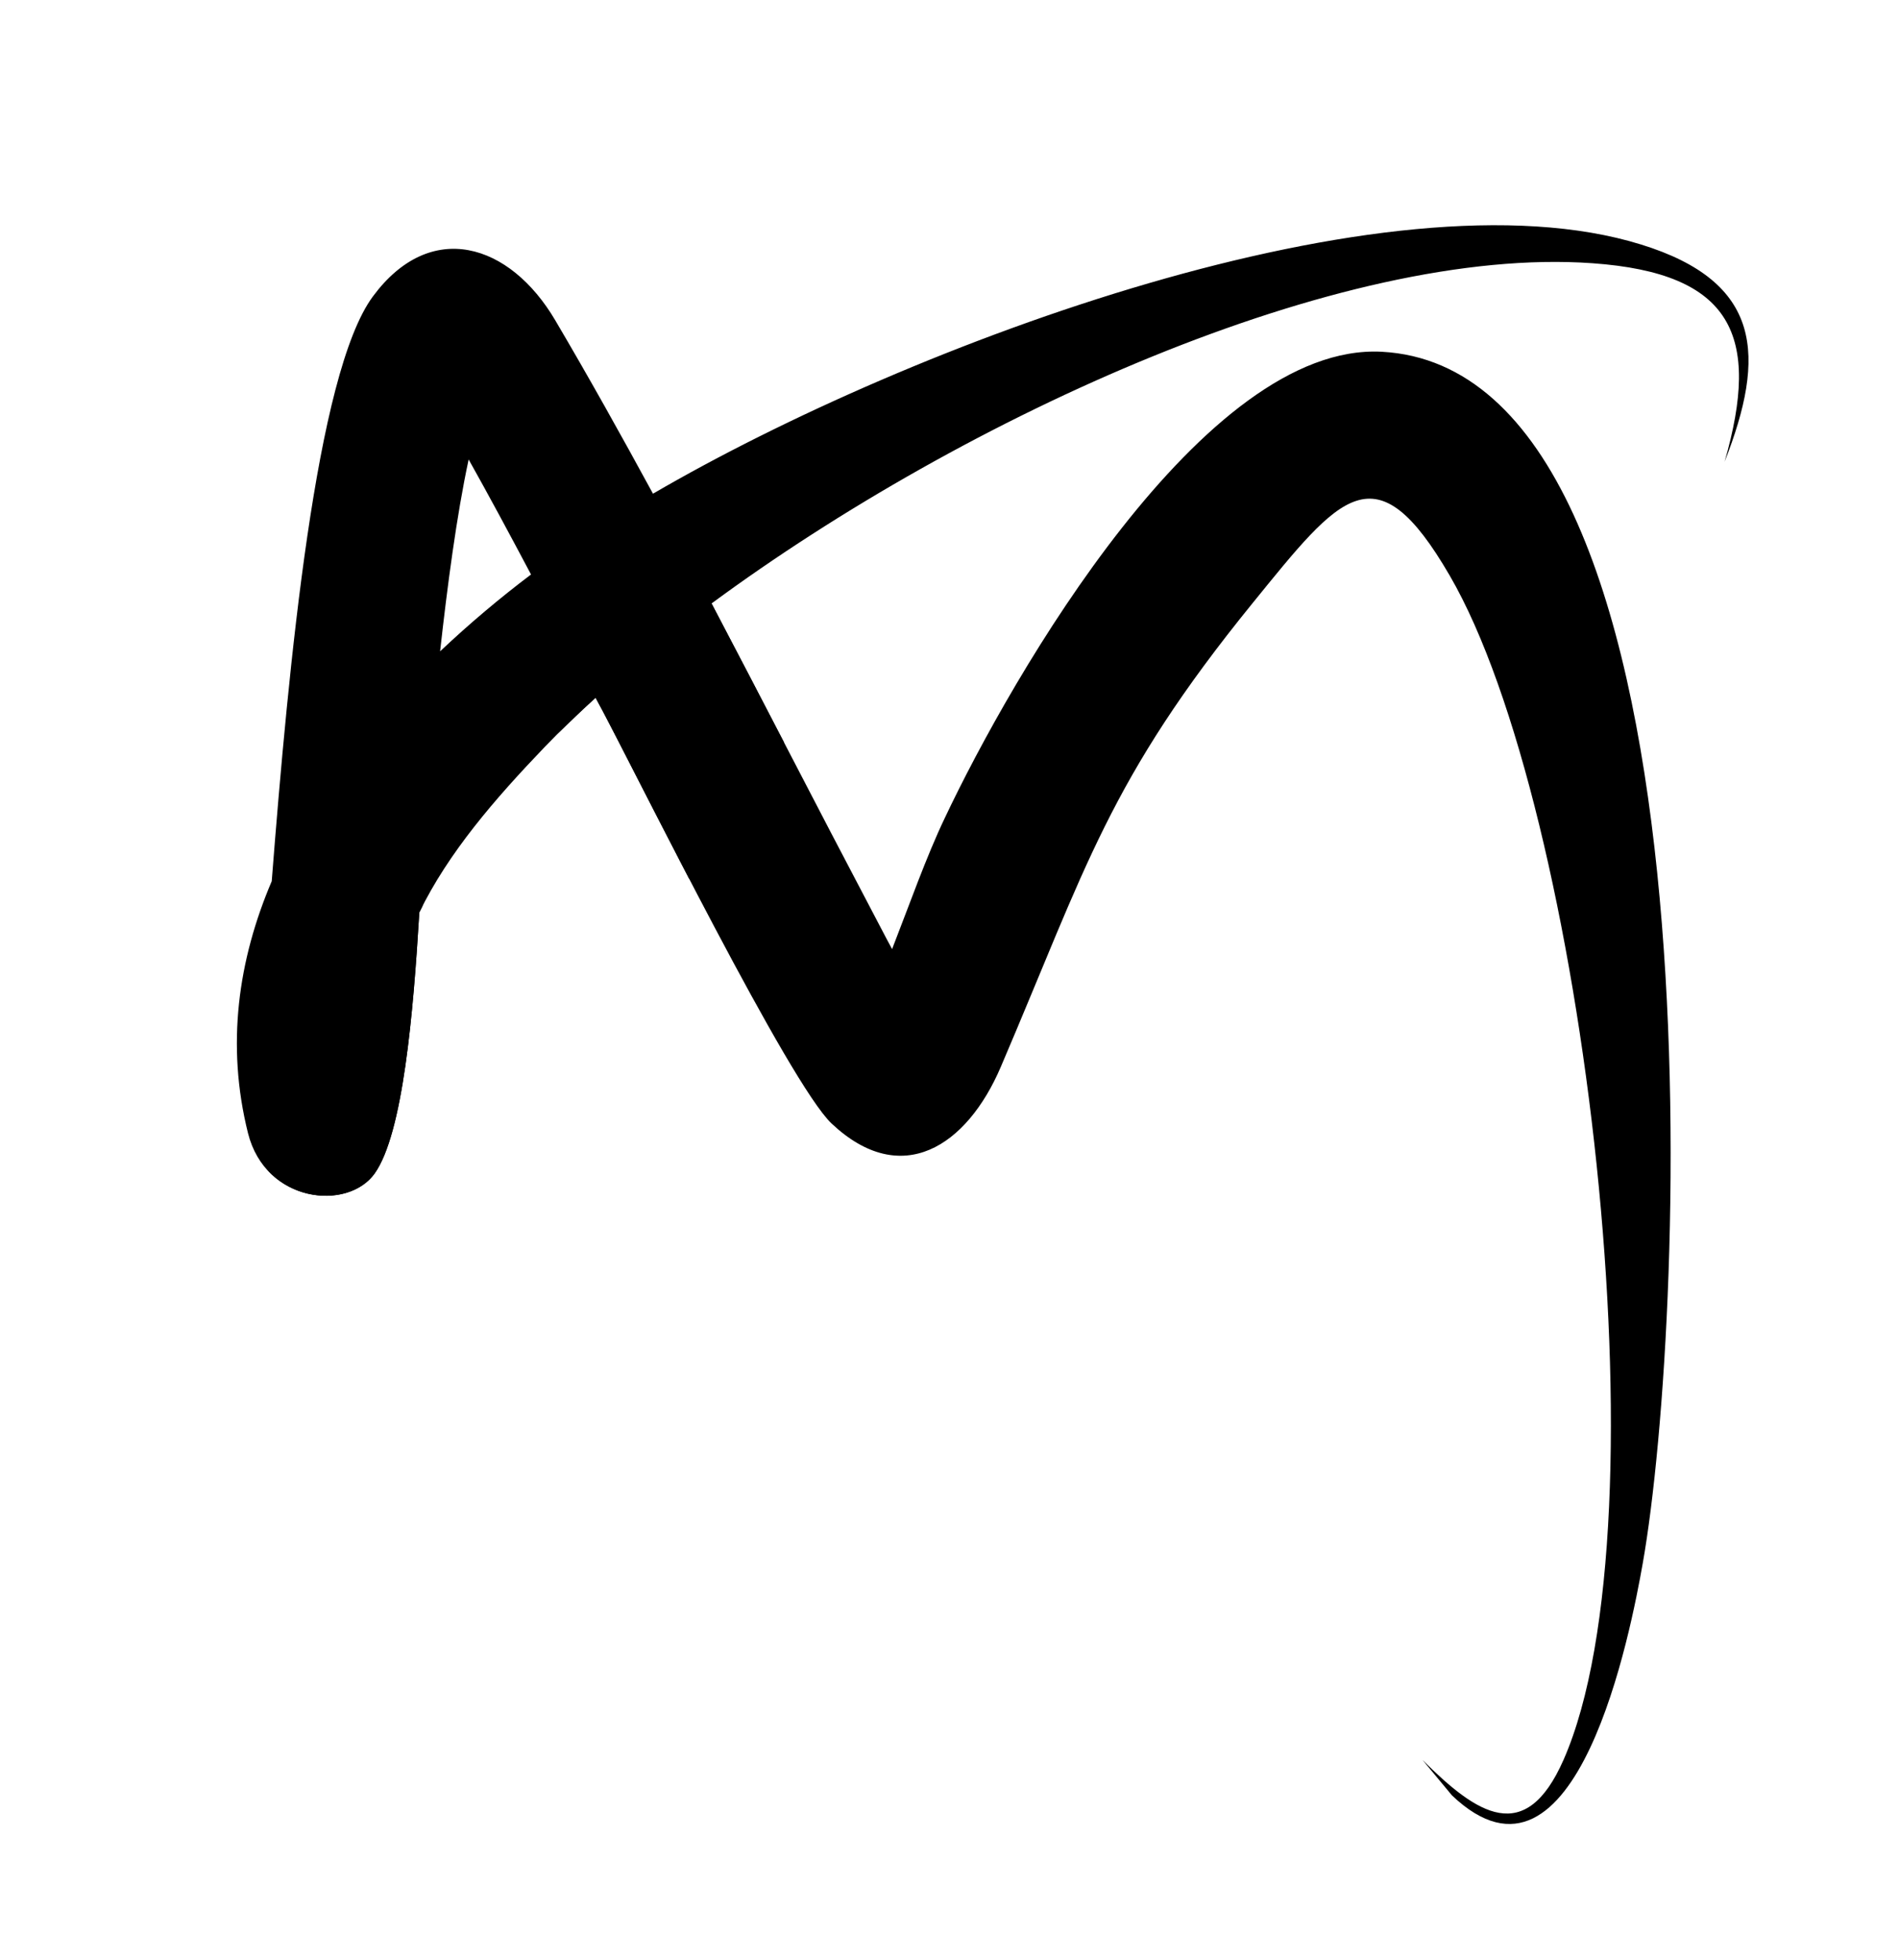<?xml version="1.0" encoding="UTF-8" standalone="no"?>

<svg
   version="1.1"
   id="svg2"
   width="324.48"
   height="334.92"
   viewBox="80 80 150 200"
   xmlns:inkscape="http://www.inkscape.org/namespaces/inkscape"
   xmlns="http://www.w3.org/2000/svg"
   xmlns:svg="http://www.w3.org/2000/svg">
  <defs
     id="defs6">
    <clipPath
       clipPathUnits="userSpaceOnUse"
       id="clipPath22">
      <path
         d="m 963.629,1239.55 c -28.774,55.28 -54.727,106.82 -66.578,129.2 -1.574,2.9 -3.363,6.15 -5.156,9.62 v 0 0 c 1.793,-3.47 3.582,-6.72 5.156,-9.62 11.855,-22.38 37.804,-73.91 66.578,-129.2 v 0 m -100.738,111.08 c 0.699,0.75 1.398,1.5 2.097,2.25 8.438,8.35 17.352,16.78 26.66,25.27 -10.156,-9.26 -19.644,-18.43 -28.757,-27.52 m 118.695,98.11 c -0.063,0.11 -0.117,0.21 -0.176,0.33 0.059,-0.11 0.113,-0.22 0.176,-0.33"
         id="path20" />
    </clipPath>
    <clipPath
       clipPathUnits="userSpaceOnUse"
       id="clipPath40">
      <path
         d="m 963.629,1239.55 c -28.774,55.29 -54.723,106.82 -66.578,129.2 -1.574,2.9 -3.363,6.15 -5.156,9.62 v 0 c -0.082,-0.07 -0.165,-0.15 -0.247,-0.22 -9.308,-8.49 -18.222,-16.92 -26.66,-25.27 36.11,38.51 74.879,72.49 115.664,97.62 0.254,-0.47 0.504,-0.95 0.758,-1.43 0.059,-0.12 0.113,-0.22 0.176,-0.33 18.312,-34.83 36.454,-69.78 54.554,-104.63 -21.03,-30.37 -46.218,-66.74 -72.511,-104.56"
         id="path38" />
    </clipPath>
    <clipPath
       clipPathUnits="userSpaceOnUse"
       id="clipPath58">
      <path
         d="m 722.777,1014.24 v 0 c 21.739,30.58 29.59,122.99 34.18,199.82 0.793,1.62 1.598,3.24 2.422,4.85 0.219,0.32 0.441,0.64 0.66,0.97 -1.012,-1.95 -2.125,-3.85 -3.082,-5.82 -4.59,-76.83 -12.441,-169.24 -34.18,-199.82 v 0"
         id="path56" />
    </clipPath>
    <clipPath
       clipPathUnits="userSpaceOnUse"
       id="clipPath76">
      <path
         d="m 685.477,997.199 c -15.45,0.012 -31.961,6.111 -44.082,18.971 26.918,53.76 67.421,128.33 117.984,202.74 -0.824,-1.61 -1.629,-3.23 -2.422,-4.85 -4.59,-76.83 -12.441,-169.24 -34.18,-199.82 v 0 c -7.968,-11.15 -22.121,-17.041 -37.3,-17.041"
         id="path74" />
    </clipPath>
  </defs>
  <g
     id="g8"
     inkscape:groupmode="layer"
     inkscape:label="ink_ext_XXXXXX"
     transform="matrix(1.333,0,0,-1.333,0,334.92)">
    <g
       id="g10"
       transform="scale(0.1)">
     
      <path
         d="m 842.465,1472.68 c -16.02,30.24 -32.832,61.48 -47.742,88.03 -9.188,-42.67 -16.364,-97.33 -21.848,-146.83 22.414,21.17 45.836,40.88 69.59,58.8 m 913.625,86.25 c 27.79,96.54 6.17,144.37 -101.21,151.98 -193.09,13.78 -479.88,-117.15 -674.228,-260.41 41.018,-77.95 81.258,-156.58 121.718,-233.3 3.92,-7.29 9.74,-18.82 16.47,-31.25 13.11,33.59 26.12,70.56 40.24,100.13 51.66,109.32 198.59,364.35 334.64,357.07 262.48,-14.11 233,-739.56 199.72,-927.291 -8.74,-49.507 -50.32,-268.589 -146.03,-177.629 l -22.52,27.098 c 41.79,-41.668 78.66,-66.297 107.92,0.113 80.46,183.137 16.14,728.809 -87.08,906.339 -56.82,97.9 -83.61,61.83 -150.96,-21.05 -110.29,-135.75 -127.22,-201.84 -192.77,-355.06 -25.89,-60.47 -75.87,-93.64 -129.44,-43.23 -32.05,30.12 -146.369,261.31 -175.509,316.31 -1.574,2.9 -3.363,6.15 -5.156,9.62 -13.891,-12.66 -26.903,-25.19 -38.774,-37.52 -38.668,-40.32 -73.863,-81.08 -96.164,-126.79 -4.59,-76.83 -12.441,-169.24 -34.18,-199.82 -20.73,-29.01 -83.496,-22.619 -96.941,30.8 -16.926,67.66 -7.512,132.74 18.152,192.88 13,166.55 33.844,388.66 77.442,447.57 44.054,59.59 104.793,40.88 139.644,-18.37 25.551,-43.35 50.317,-87.7 74.75,-132.61 197.356,115.03 562.276,250.88 756.266,190.74 92.8,-28.67 95.94,-84.9 64,-166.32"
         style="fill:#000000;fill-opacity:1;fill-rule:evenodd;stroke:none"
         id="path14" />
      <g
         id="g16">
        <g
           id="g18"
           clip-path="url(#clipPath22)">
          <path
             d="m 963.629,1239.55 c -28.774,55.28 -54.727,106.82 -66.578,129.2 -1.574,2.9 -3.363,6.15 -5.156,9.62 v 0 0 c 1.793,-3.47 3.582,-6.72 5.156,-9.62 11.855,-22.38 37.804,-73.91 66.578,-129.2 v 0 m -100.738,111.08 c 0.699,0.75 1.398,1.5 2.097,2.25 8.438,8.35 17.352,16.78 26.66,25.27 -10.156,-9.26 -19.644,-18.43 -28.757,-27.52 m 118.695,98.11 c -0.063,0.11 -0.117,0.21 -0.176,0.33 0.059,-0.11 0.113,-0.22 0.176,-0.33"
             style="fill:#000000;fill-opacity:1;fill-rule:nonzero;stroke:none"
             id="path32" />
        </g>
      </g>
      <g
         id="g34">
        <g
           id="g36"
           clip-path="url(#clipPath40)">
          <path
             d="m 963.629,1239.55 c -28.774,55.29 -54.723,106.82 -66.578,129.2 -1.574,2.9 -3.363,6.15 -5.156,9.62 v 0 c -0.082,-0.07 -0.165,-0.15 -0.247,-0.22 -9.308,-8.49 -18.222,-16.92 -26.66,-25.27 36.11,38.51 74.879,72.49 115.664,97.62 0.254,-0.47 0.504,-0.95 0.758,-1.43 0.059,-0.12 0.113,-0.22 0.176,-0.33 18.312,-34.83 36.454,-69.78 54.554,-104.63 -21.03,-30.37 -46.218,-66.74 -72.511,-104.56"
             style="fill:#000000;fill-opacity:1;fill-rule:nonzero;stroke:none"
             id="path50" />
        </g>
      </g>
      <g
         id="g52">
        <g
           id="g54"
           clip-path="url(#clipPath58)">
          <path
             d="m 722.777,1014.24 v 0 c 21.739,30.58 29.59,122.99 34.18,199.82 0.793,1.62 1.598,3.24 2.422,4.85 0.219,0.32 0.441,0.64 0.66,0.97 -1.012,-1.95 -2.125,-3.85 -3.082,-5.82 -4.59,-76.83 -12.441,-169.24 -34.18,-199.82 v 0"
             style="fill:#000000;fill-opacity:1;fill-rule:nonzero;stroke:none"
             id="path68" />
        </g>
      </g>
      <g
         id="g70">
        <g
           id="g72"
           clip-path="url(#clipPath76)">
          <path
             d="m 685.477,997.199 c -15.45,0.012 -31.961,6.111 -44.082,18.971 26.918,53.76 67.421,128.33 117.984,202.74 -0.824,-1.61 -1.629,-3.23 -2.422,-4.85 -4.59,-76.83 -12.441,-169.24 -34.18,-199.82 v 0 c -7.968,-11.15 -22.121,-17.041 -37.3,-17.041"
             style="fill:#000000;fill-opacity:1;fill-rule:nonzero;stroke:none"
             id="path86" />
        </g>
      </g>
    </g>
  </g>
</svg>
